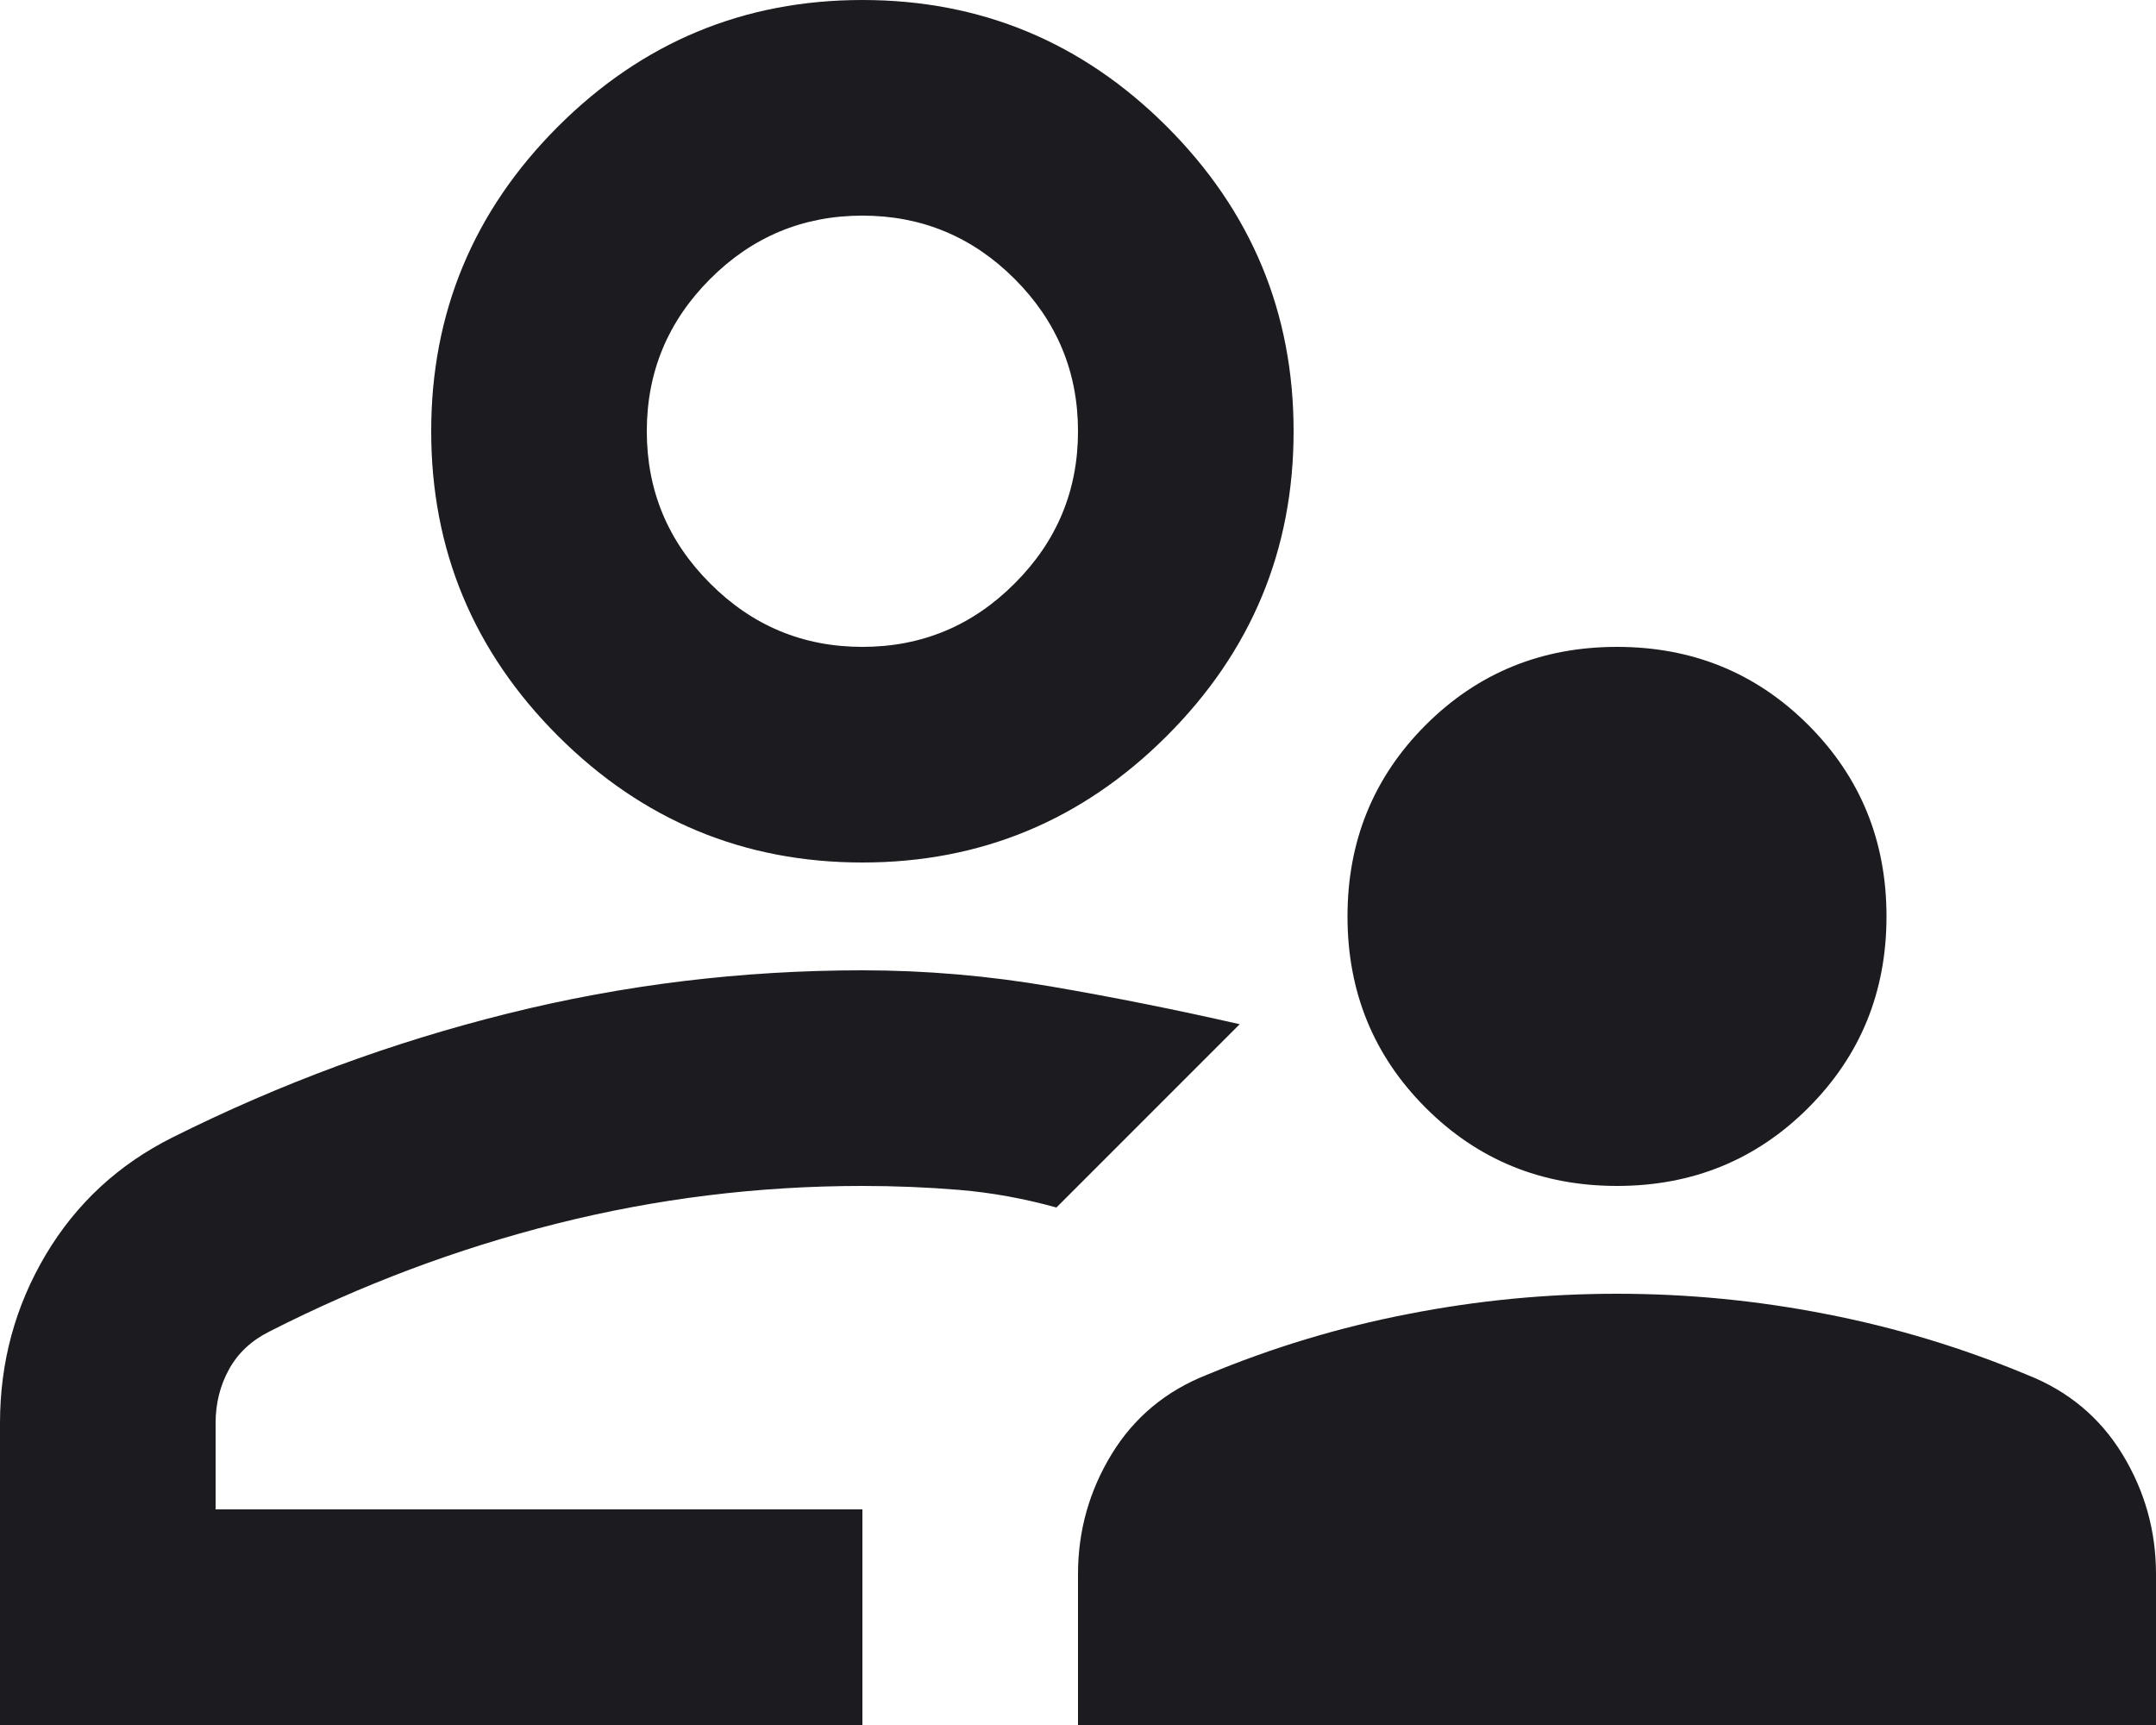 <svg width="20" height="16" viewBox="0 0 20 16" fill="none" xmlns="http://www.w3.org/2000/svg">
<path d="M15 11C14.3 11 13.708 10.758 13.225 10.275C12.742 9.792 12.5 9.2 12.5 8.5C12.5 7.8 12.742 7.208 13.225 6.725C13.708 6.242 14.3 6 15 6C15.7 6 16.292 6.242 16.775 6.725C17.258 7.208 17.5 7.8 17.5 8.5C17.5 9.2 17.258 9.792 16.775 10.275C16.292 10.758 15.7 11 15 11ZM10 16V14.6C10 14.2 10.104 13.829 10.312 13.488C10.521 13.146 10.817 12.9 11.2 12.75C11.8 12.5 12.421 12.312 13.062 12.188C13.704 12.062 14.35 12 15 12C15.65 12 16.296 12.062 16.938 12.188C17.579 12.312 18.2 12.5 18.8 12.75C19.183 12.9 19.479 13.146 19.688 13.488C19.896 13.829 20 14.2 20 14.6V16H10ZM8 8C6.9 8 5.958 7.608 5.175 6.825C4.392 6.042 4 5.1 4 4C4 2.9 4.392 1.958 5.175 1.175C5.958 0.392 6.9 0 8 0C9.1 0 10.042 0.392 10.825 1.175C11.608 1.958 12 2.9 12 4C12 5.1 11.608 6.042 10.825 6.825C10.042 7.608 9.1 8 8 8ZM0 16V13.2C0 12.633 0.142 12.113 0.425 11.637C0.708 11.162 1.1 10.8 1.6 10.55C2.6 10.05 3.638 9.667 4.713 9.4C5.787 9.133 6.883 9 8 9C8.583 9 9.167 9.05 9.75 9.15C10.333 9.25 10.917 9.367 11.5 9.5L9.8 11.2C9.5 11.117 9.2 11.062 8.9 11.037C8.6 11.012 8.3 11 8 11C7.033 11 6.088 11.117 5.162 11.35C4.237 11.583 3.35 11.917 2.5 12.35C2.333 12.433 2.208 12.55 2.125 12.7C2.042 12.85 2 13.017 2 13.2V14H8V16H0ZM8 6C8.55 6 9.021 5.804 9.412 5.412C9.804 5.021 10 4.55 10 4C10 3.45 9.804 2.979 9.412 2.587C9.021 2.196 8.55 2 8 2C7.45 2 6.979 2.196 6.588 2.587C6.196 2.979 6 3.45 6 4C6 4.55 6.196 5.021 6.588 5.412C6.979 5.804 7.45 6 8 6Z" fill="#1C1B1F"/>
</svg>
